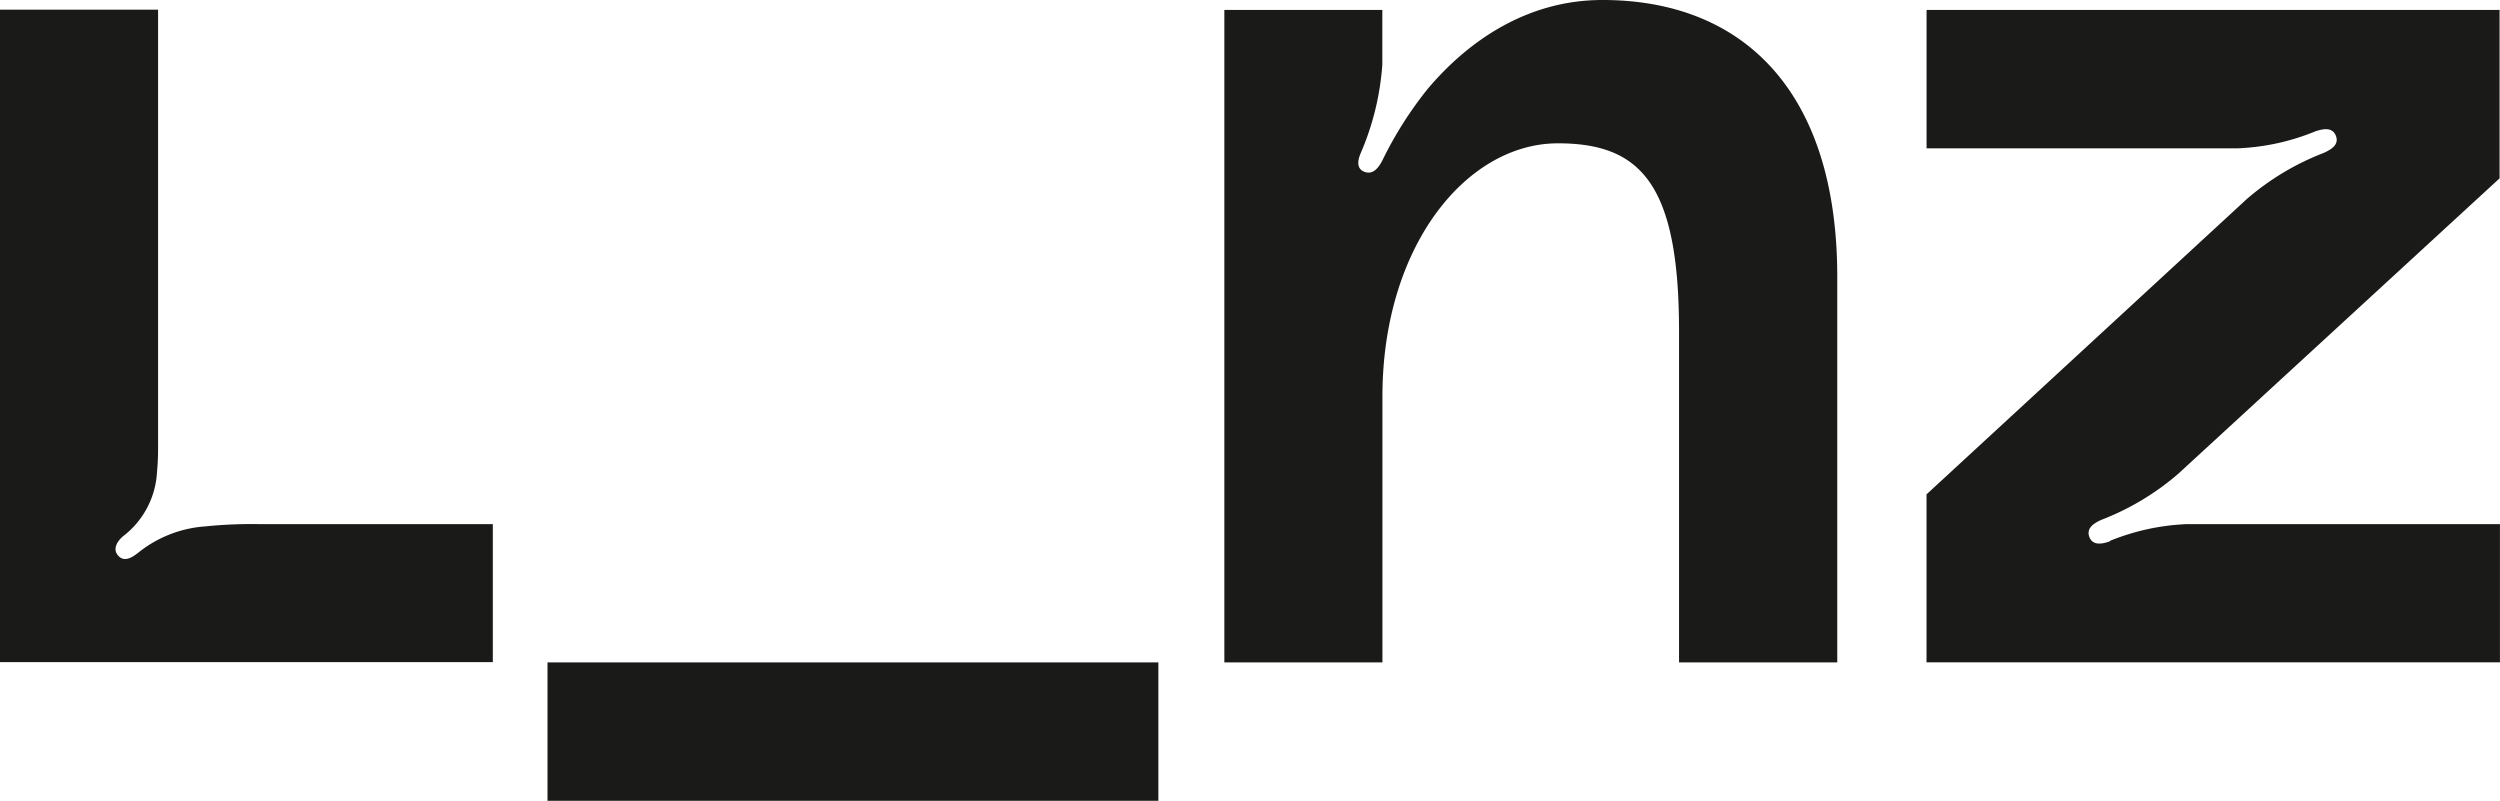 <?xml version="1.0" encoding="UTF-8" standalone="no"?>
<!-- Created with Inkscape (http://www.inkscape.org/) -->

<svg
   width="202.922"
   height="65"
   viewBox="0 0 53.69 17.198"
   version="1.1"
   id="svg5"
   inkscape:version="1.1.1 (3bf5ae0d25, 2021-09-20)"
   sodipodi:docname="Stadt_Linz_Logo.svg"
   xmlns:inkscape="http://www.inkscape.org/namespaces/inkscape"
   xmlns:sodipodi="http://sodipodi.sourceforge.net/DTD/sodipodi-0.dtd"
   xmlns="http://www.w3.org/2000/svg"
   xmlns:svg="http://www.w3.org/2000/svg">
  <sodipodi:namedview
     id="namedview7"
     pagecolor="#ffffff"
     bordercolor="#666666"
     borderopacity="1.0"
     inkscape:pageshadow="2"
     inkscape:pageopacity="0.0"
     inkscape:pagecheckerboard="0"
     inkscape:document-units="mm"
     showgrid="false"
     units="px"
     inkscape:zoom="0.69664703"
     inkscape:cx="396.90114"
     inkscape:cy="-30.144391"
     inkscape:window-width="1920"
     inkscape:window-height="986"
     inkscape:window-x="-11"
     inkscape:window-y="-11"
     inkscape:window-maximized="1"
     inkscape:current-layer="layer1" />
  <defs
     id="defs2">
    <style
       id="style18">.cls-1{fill:#1a1a18;}</style>
  </defs>
  <g
     inkscape:label="Ebene 1"
     inkscape:groupmode="layer"
     id="layer1">
    <path
       class="cls-1"
       d="m 24.877,14.226 v 2.972 H 11.758 V 14.226 Z M 34.414,0 c -1.649,0 -2.914,0.913 -3.757,1.914 a 8.156,8.156 0 0 0 -0.964,1.521 c -0.076,0.149 -0.198,0.332 -0.395,0.253 -0.198,-0.079 -0.119,-0.304 -0.064,-0.426 a 5.802,5.802 0 0 0 0.453,-1.877 c 0,-0.097 0,-0.201 0,-0.304 V 0.213 H 26.294 V 14.226 h 3.395 V 8.518 c 0,-3.237 1.807,-5.44 3.769,-5.44 1.78,0 2.601,0.876 2.601,4.034 v 7.113 h 3.398 V 5.945 C 39.458,1.965 37.441,0 34.414,0 Z M 5.567,11.256 a 9.933,9.933 0 0 0 -1.162,0.049 2.586,2.586 0 0 0 -1.43,0.56 c -0.131,0.103 -0.304,0.219 -0.438,0.067 -0.134,-0.152 0,-0.332 0.119,-0.426 a 1.856,1.856 0 0 0 0.715,-1.357 C 3.386,9.991 3.395,9.811 3.395,9.607 V 0.207 H 0 V 14.22 H 10.584 V 11.256 Z M 45.308,11.628 c -0.158,0.052 -0.365,0.1 -0.438,-0.1 -0.073,-0.201 0.128,-0.304 0.262,-0.365 a 5.601,5.601 0 0 0 1.649,-0.989 L 53.681,3.83 V 0.213 h -12.306 v 2.972 h 6.693 a 4.886,4.886 0 0 0 1.658,-0.365 c 0.158,-0.052 0.365,-0.1 0.441,0.1 0.076,0.201 -0.131,0.304 -0.265,0.365 a 5.601,5.601 0 0 0 -1.649,0.989 l -6.879,6.343 v 3.608 h 12.315 v -2.969 h -6.723 a 4.886,4.886 0 0 0 -1.658,0.362 z"
       id="path22"
       style="stroke-width:0.304" />
  </g>
</svg>
